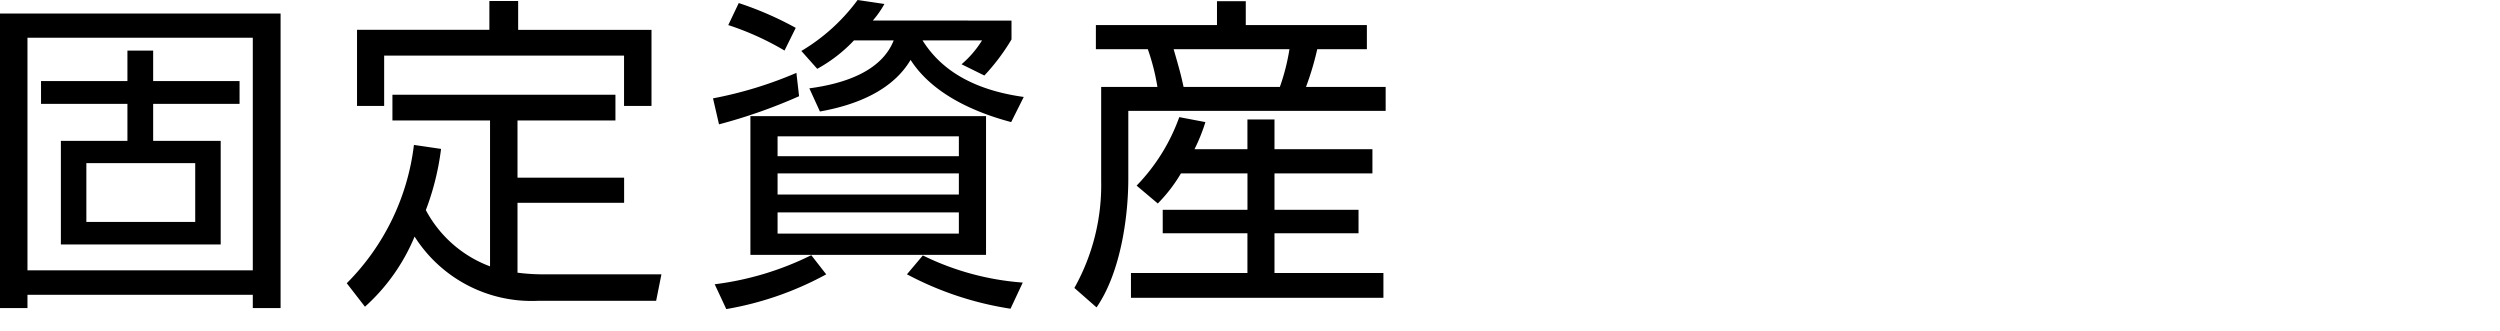 <svg xmlns="http://www.w3.org/2000/svg" width="136" height="18" viewBox="0 0 136 18">
  <g id="グループ_1993" data-name="グループ 1993" transform="translate(-1183 -153)">
    <path id="パス_42225" data-name="パス 42225" d="M9.7-7.6V-9.612h4.7v-1.242H9.7V-12.51H8.3v1.656H3.6v1.242H8.3V-7.6H4.68v5.634h8.694V-7.6ZM11.988-6.39v3.2H6.066v-3.2ZM1.368-14.526V1.494H2.862V.774H15.12v.72h1.512v-16.02ZM15.12-13.212V-.558H2.862V-13.212ZM28.026-.774a6.538,6.538,0,0,1-3.492-3.06,14.318,14.318,0,0,0,.828-3.33L23.886-7.38A12.79,12.79,0,0,1,20.232.144l.99,1.278a10.55,10.55,0,0,0,2.7-3.816A7.533,7.533,0,0,0,30.636,1.1h6.426l.288-1.44H30.978a11.074,11.074,0,0,1-1.458-.09v-3.8h5.8V-5.6h-5.8V-8.712h5.328v-1.4H22.716v1.4h5.31ZM27.99-15.21v1.566h-7.2V-9.5h1.476V-12.24h13.05V-9.5H36.81v-4.14H29.556V-15.21Zm14.2,6.264V-1.4H55.008V-8.946Zm11.34,3.114V-4.68H43.668V-5.832Zm0-2.016v1.08H43.668v-1.08Zm0,4.14v1.152H43.668V-3.708Zm-4.68-10.44a5.148,5.148,0,0,0,.63-.9l-1.458-.216a10.37,10.37,0,0,1-3.06,2.772l.864.972a8.111,8.111,0,0,0,2-1.548h2.16c-.666,1.692-2.7,2.358-4.59,2.61l.576,1.26c2.52-.45,4.122-1.44,4.932-2.808,1.152,1.8,3.366,2.826,5.472,3.384L57.06-9.99c-3.528-.486-4.878-2.088-5.508-3.078h3.24a5.508,5.508,0,0,1-1.116,1.3l1.242.612a11.343,11.343,0,0,0,1.476-1.962v-1.026Zm-4.194.4a18.123,18.123,0,0,0-3.1-1.35L40.986-13.9a15.331,15.331,0,0,1,3.06,1.386Zm.036,2.448a21.7,21.7,0,0,1-4.536,1.386L40.482-8.5a28.781,28.781,0,0,0,4.356-1.53Zm.81,9.918A16.319,16.319,0,0,1,40.248.2l.63,1.35a17.464,17.464,0,0,0,5.436-1.89ZM57.006.108A14.751,14.751,0,0,1,51.57-1.368L50.706-.342A17.66,17.66,0,0,0,56.34,1.53Zm9.342-7.254a9.7,9.7,0,0,0,.594-1.476l-1.422-.27A10.339,10.339,0,0,1,63.2-5.166l1.152.972a8.385,8.385,0,0,0,1.26-1.638h3.618v1.98H64.62v1.278h4.608v2.16H62.892V.936H76.626V-.414H70.7v-2.16h4.572V-3.852H70.7v-1.98h5.328V-7.146H70.7v-1.62H69.228v1.62ZM60.984-13.9v1.314H63.81a11.9,11.9,0,0,1,.522,2.052h-3.06v5.112A11.441,11.441,0,0,1,59.814.4L61.02,1.458c1.26-1.818,1.728-4.77,1.728-7.02V-9.234h14v-1.3H72.414a15.674,15.674,0,0,0,.612-2.052h2.7V-13.9H69.138v-1.3H67.572v1.3Zm4.77,3.366c-.126-.594-.216-.936-.54-2.052h6.3a11.433,11.433,0,0,1-.522,2.052Z" transform="translate(1181.632 168.264)"/>
    <rect id="長方形_1972" data-name="長方形 1972" width="136" height="18" transform="translate(1183 153)" fill="none"/>
  </g>
</svg>
